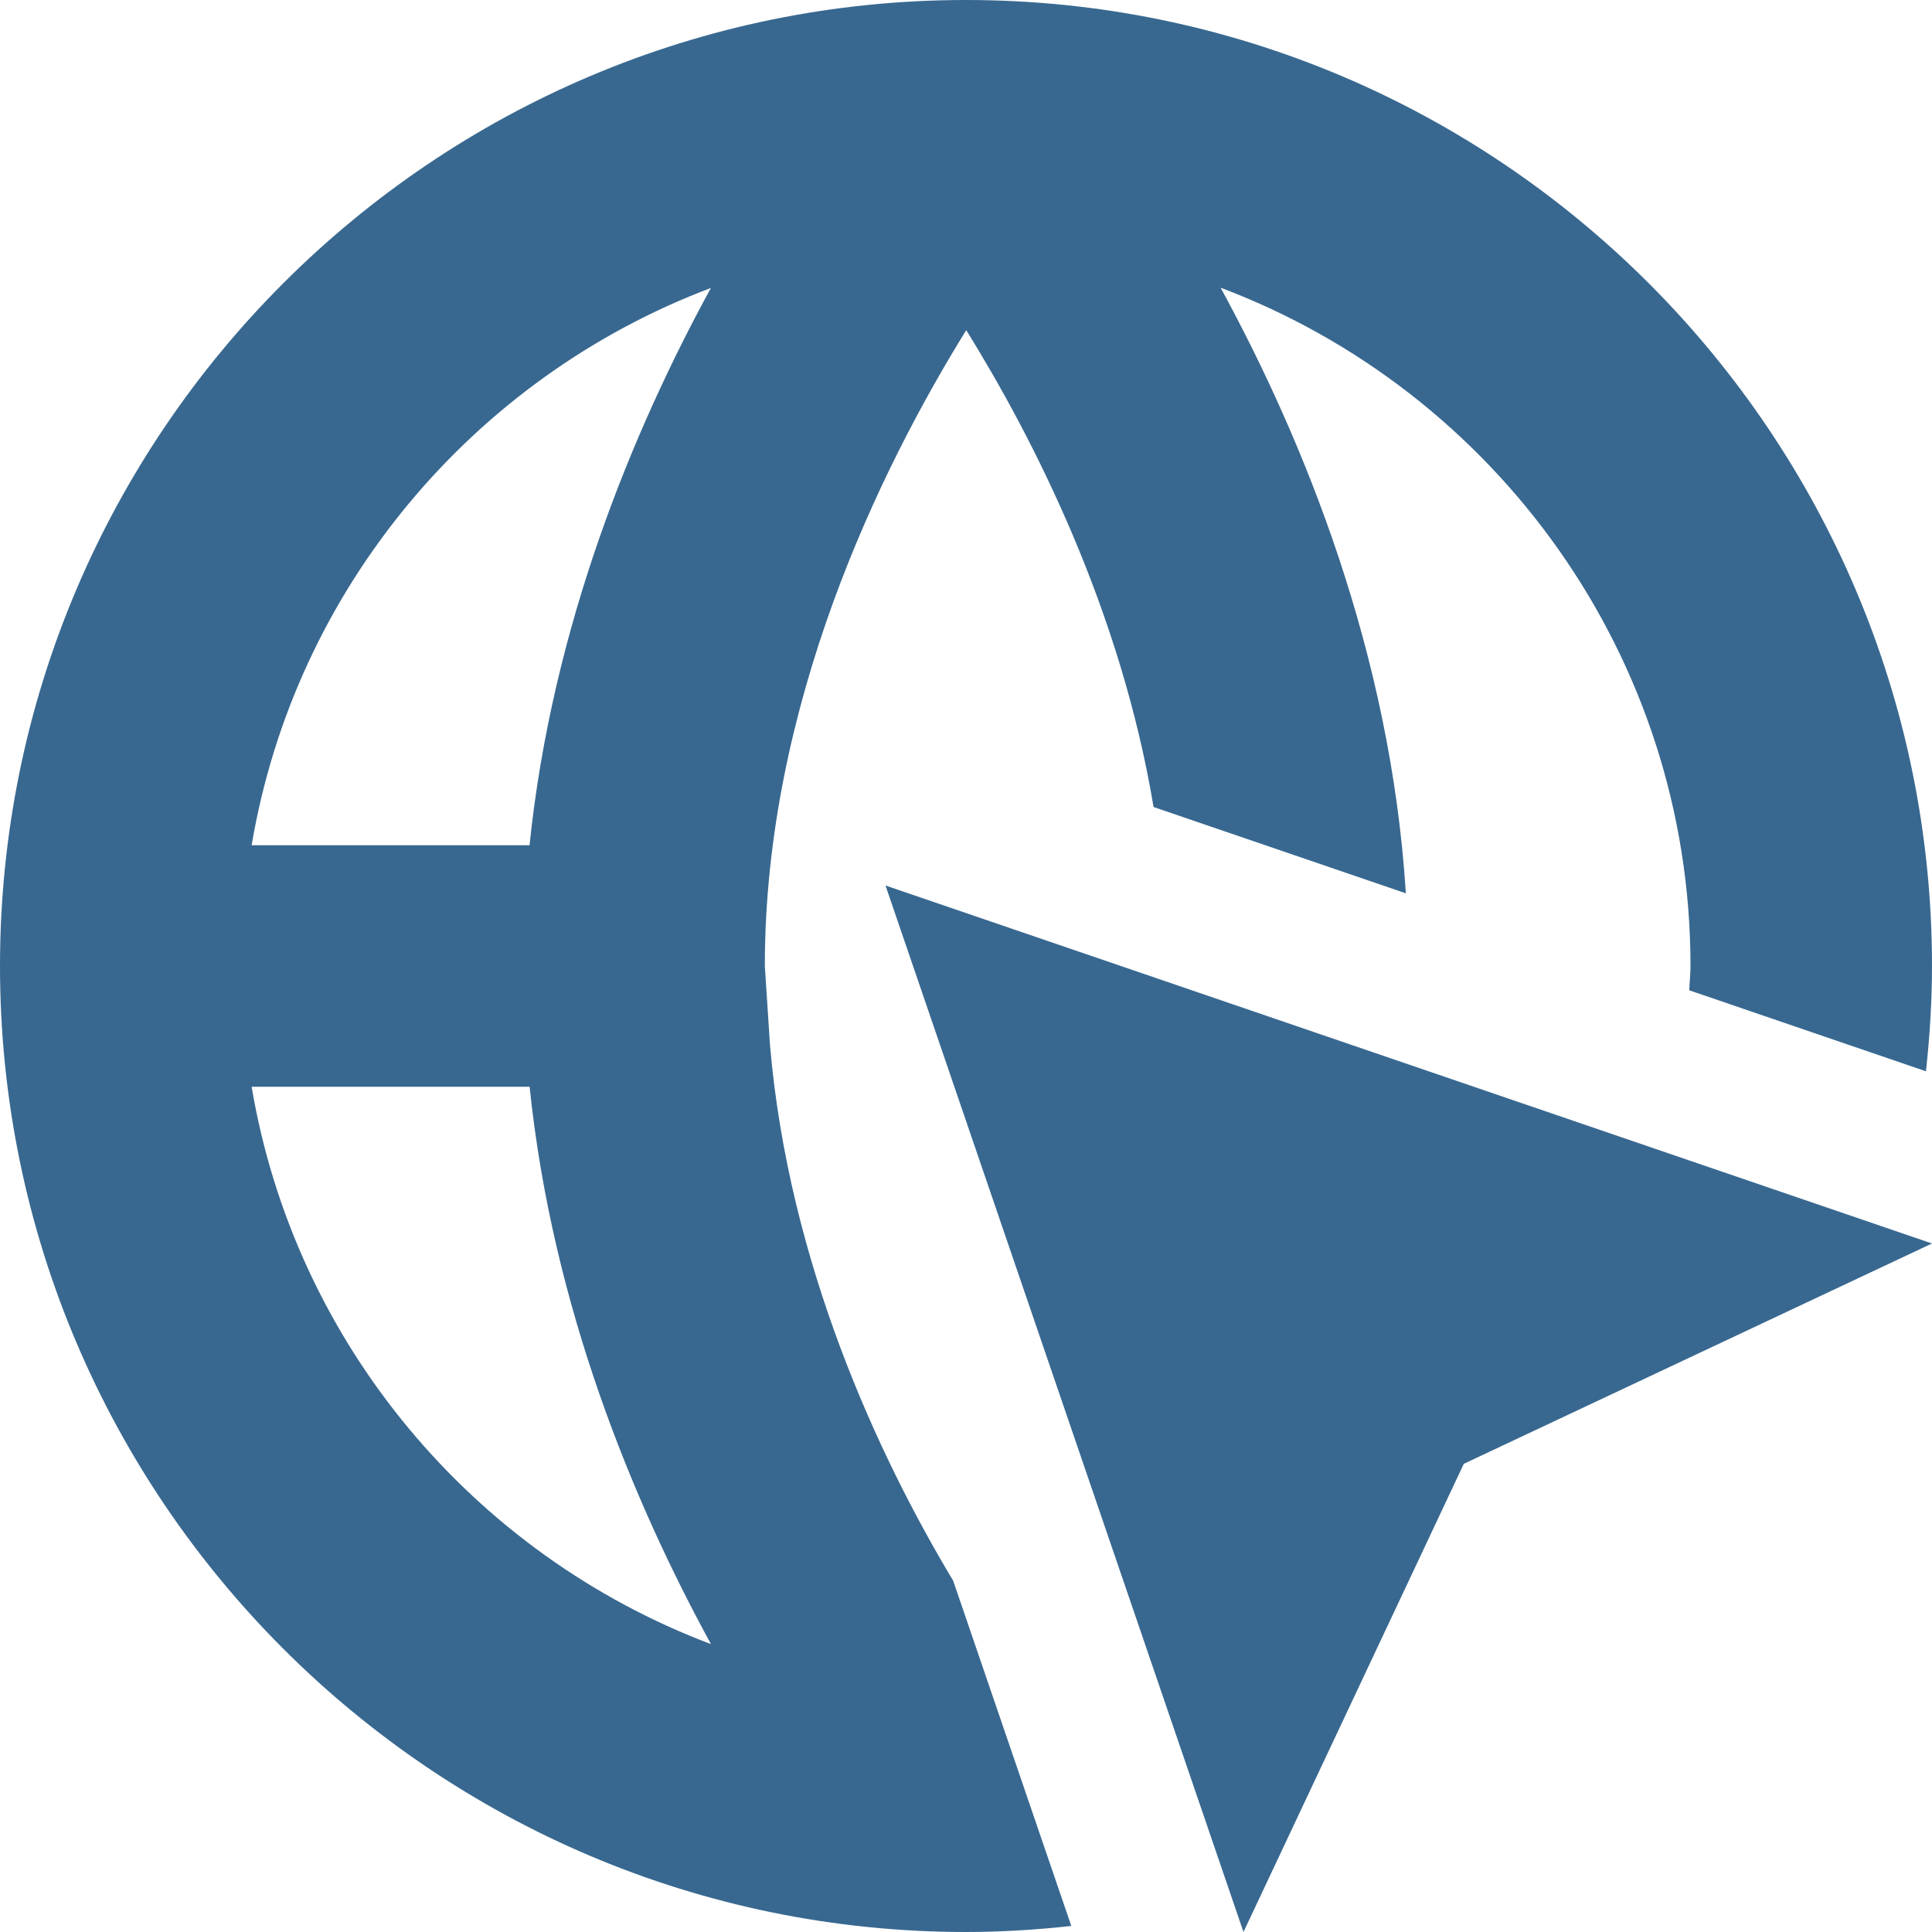 <svg width="136" height="136" viewBox="0 0 136 136" fill="none" xmlns="http://www.w3.org/2000/svg">
  <path d="M62.333 62.333L136 87.533L103.043 103.043L87.533 136L62.333 62.333ZM67.11 111.31L75.412 135.575C72.975 135.841 70.51 136 68.006 136C30.504 136 0 105.496 0 68C0 30.504 30.504 0 68 0C105.496 0 136 30.504 136 68C136 70.505 135.841 72.975 135.575 75.412L118.915 69.711C118.932 69.139 119 68.578 119 68C119 46.183 105.23 27.523 85.924 20.253C91.777 30.997 97.897 45.962 98.963 62.883L81.203 56.808C78.891 42.953 72.811 30.974 68.017 23.239C61.959 33.025 53.839 49.583 53.839 67.994L54.202 73.559C55.516 88.933 61.823 102.493 67.116 111.305L67.11 111.31ZM17.714 59.5H37.275C38.879 43.973 44.574 30.288 50.042 20.27C33.314 26.582 20.757 41.446 17.714 59.5ZM50.048 115.736C44.574 105.717 38.885 92.027 37.281 76.5H17.714C20.757 94.56 33.32 109.423 50.048 115.736Z" fill="#386890"/>
</svg>
